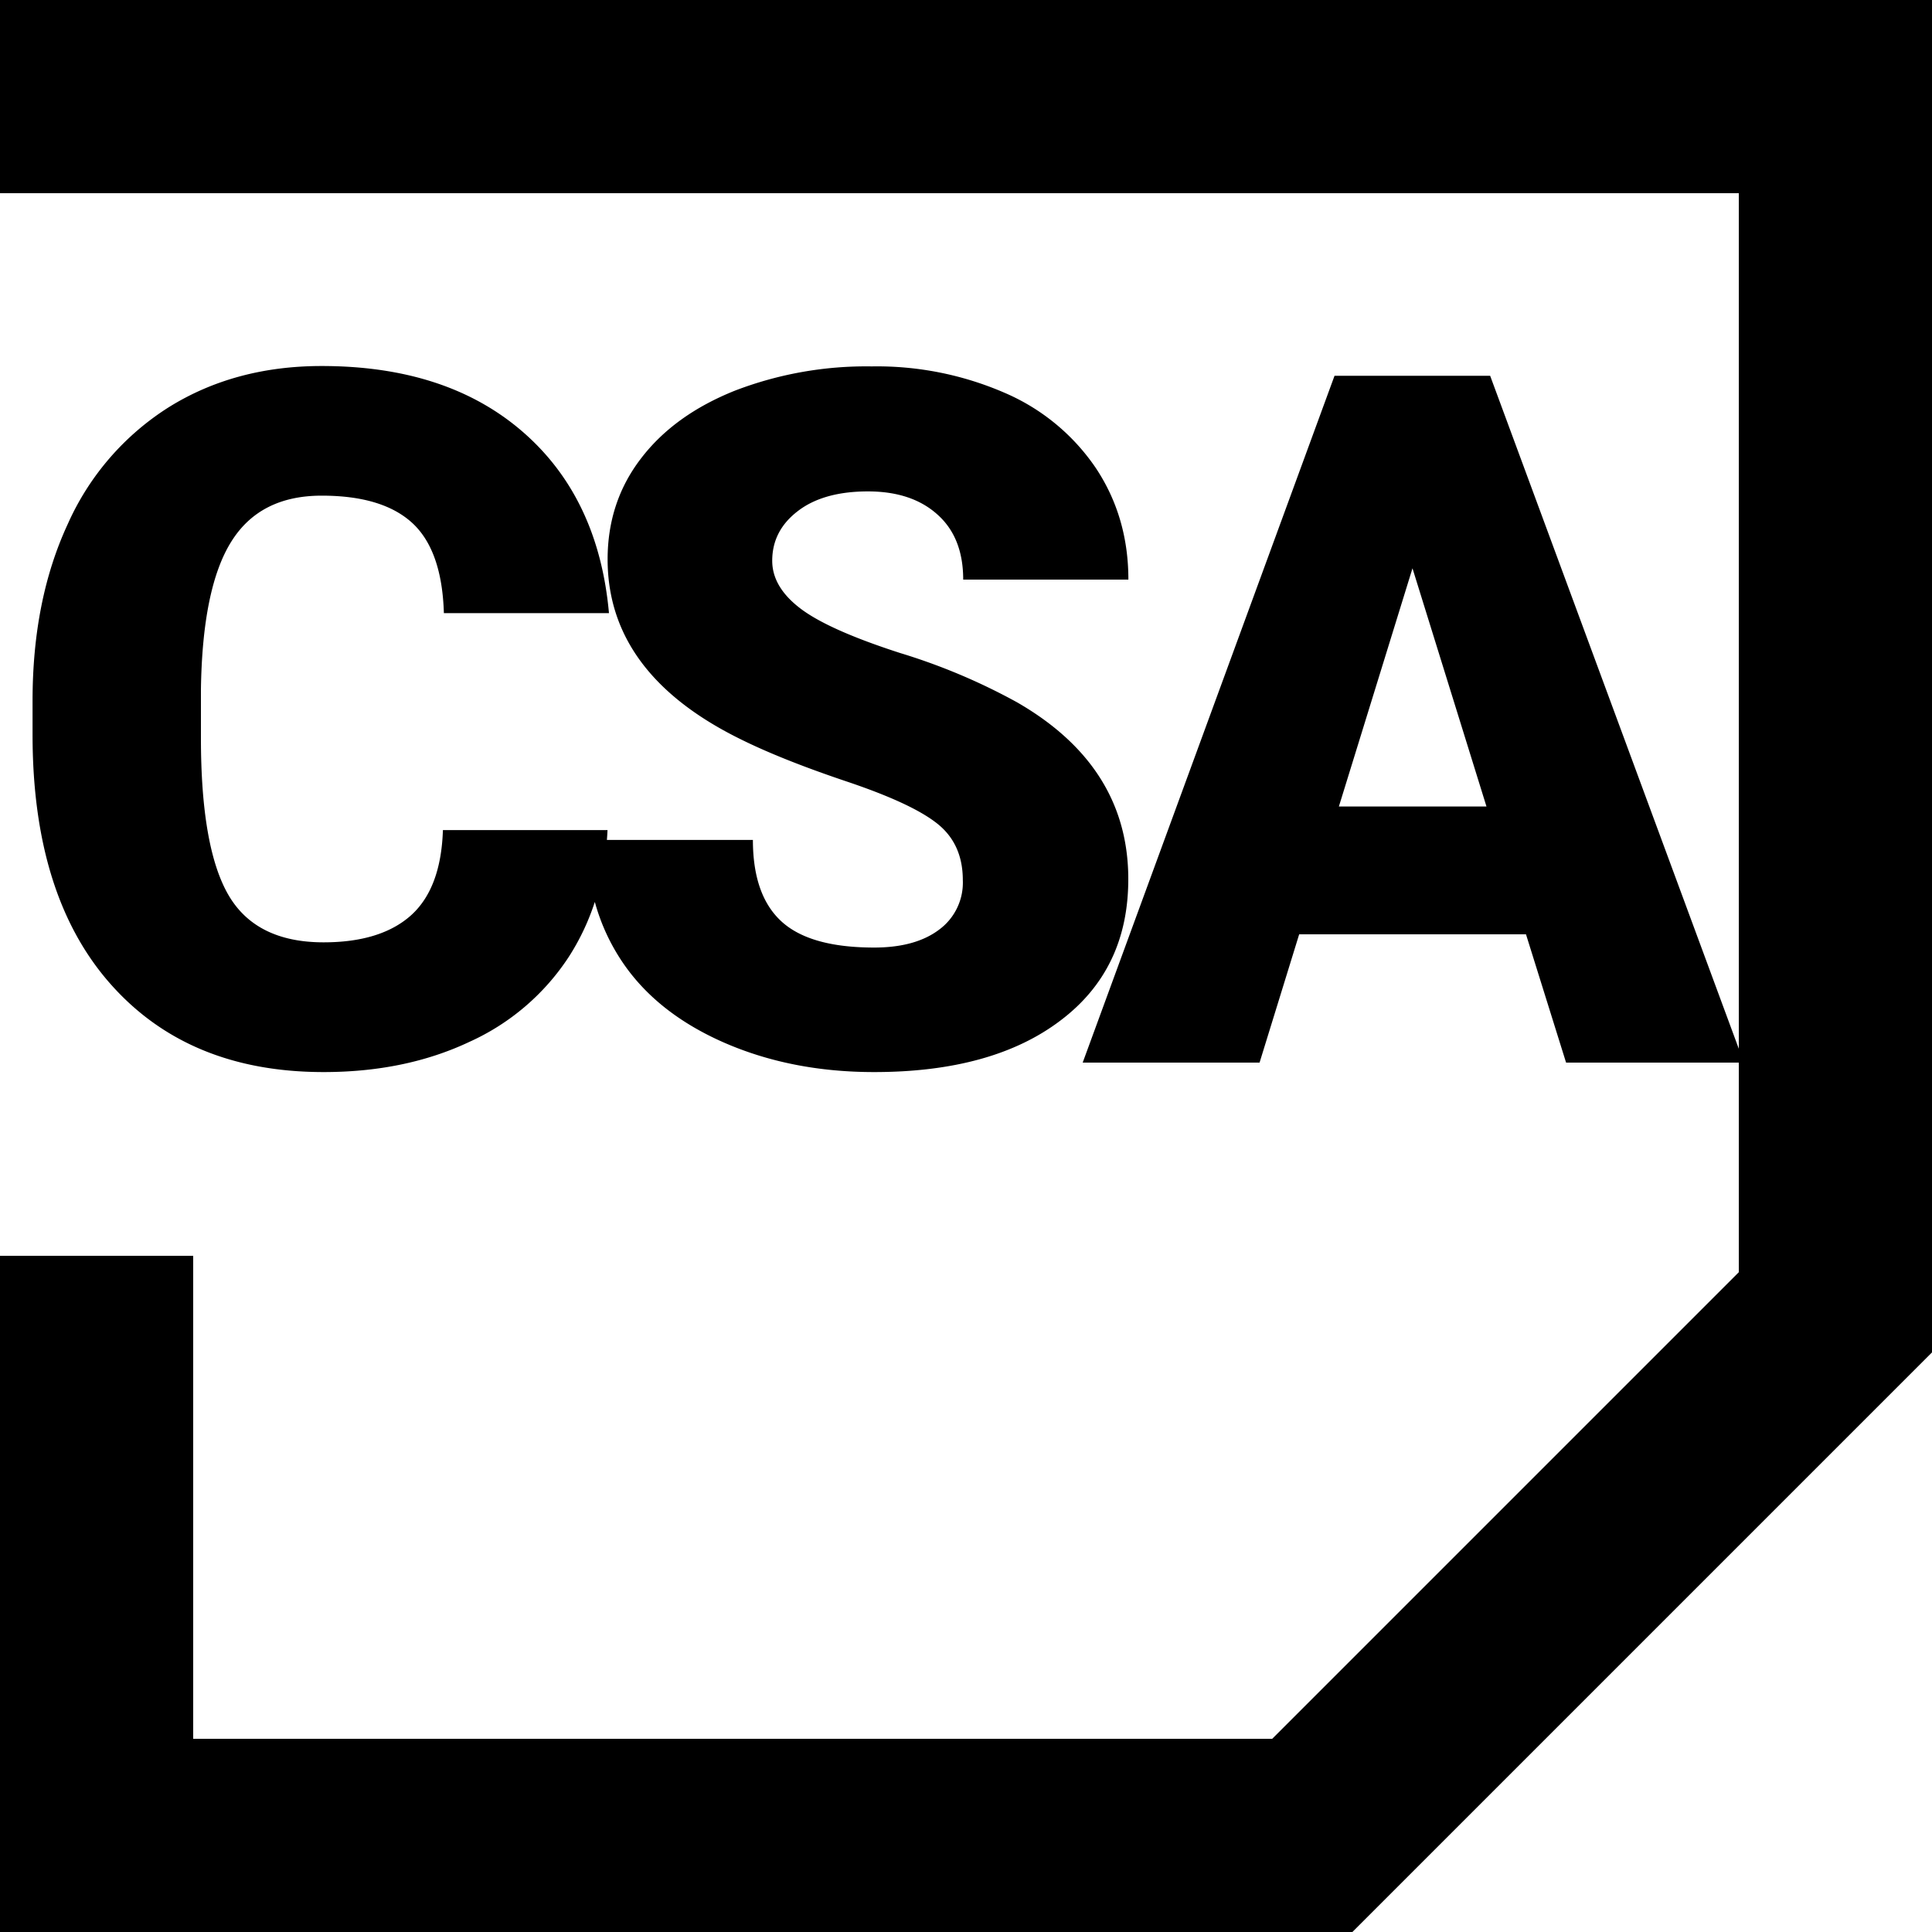 <svg xmlns="http://www.w3.org/2000/svg" xmlns:dc="http://purl.org/dc/elements/1.1/" xmlns:lucid="lucid" xmlns:xlink="http://www.w3.org/1999/xlink" viewBox="0 0 20 20" width="20" height="20">
    <g fill="#000">
        <path d="M0 0h20v14l-6 6H0v-7h2v5h11.17L18 13.17V2H0V0z"/>
        <path d="M3.35 11.098c.566 0 1.07-.105 1.51-.313a2.416 2.416 0 0 0 1.029-.881c.244-.38.377-.816.4-1.311H4.585c-.013.403-.124.698-.332.884-.208.185-.51.278-.903.278-.466 0-.794-.163-.984-.488-.19-.326-.286-.868-.286-1.626v-.503c.01-.7.114-1.21.313-1.529.198-.319.51-.478.937-.478.42 0 .732.094.938.283.205.189.314.5.327.933h1.709c-.072-.798-.37-1.424-.894-1.878-.524-.454-1.217-.68-2.08-.68-.599 0-1.126.142-1.582.426A2.756 2.756 0 0 0 .701 5.426C.458 5.95.337 6.558.337 7.255v.351c0 1.11.268 1.97.806 2.579.537.608 1.272.913 2.207.913zm5.699 0c.817 0 1.46-.178 1.928-.533.47-.354.703-.843.703-1.464 0-.778-.384-1.389-1.152-1.831a6.311 6.311 0 0 0-1.21-.51c-.492-.159-.836-.312-1.031-.46-.195-.148-.293-.313-.293-.495 0-.209.089-.38.266-.515.177-.136.42-.203.725-.203.303 0 .543.08.72.24.178.159.266.383.266.673h1.71c0-.433-.113-.818-.337-1.155a2.176 2.176 0 0 0-.945-.779 3.316 3.316 0 0 0-1.375-.273 3.79 3.79 0 0 0-1.416.251c-.42.168-.744.402-.974.704-.23.3-.344.648-.344 1.042 0 .791.46 1.413 1.382 1.865.283.14.647.285 1.093.435.446.15.758.294.935.434.178.14.267.336.267.586a.604.604 0 0 1-.247.515c-.164.123-.388.184-.671.184-.443 0-.763-.09-.96-.271-.197-.181-.295-.462-.295-.843H6.075c0 .47.118.883.354 1.243.236.36.588.643 1.055.85.467.206.988.31 1.565.31zm3.99-.098.41-1.328h2.348L16.212 11h1.841l-2.627-7.11h-1.611L11.208 11h1.83zm2.348-2.651H13.86l.762-2.466.766 2.466z"/>
    </g>
</svg>
